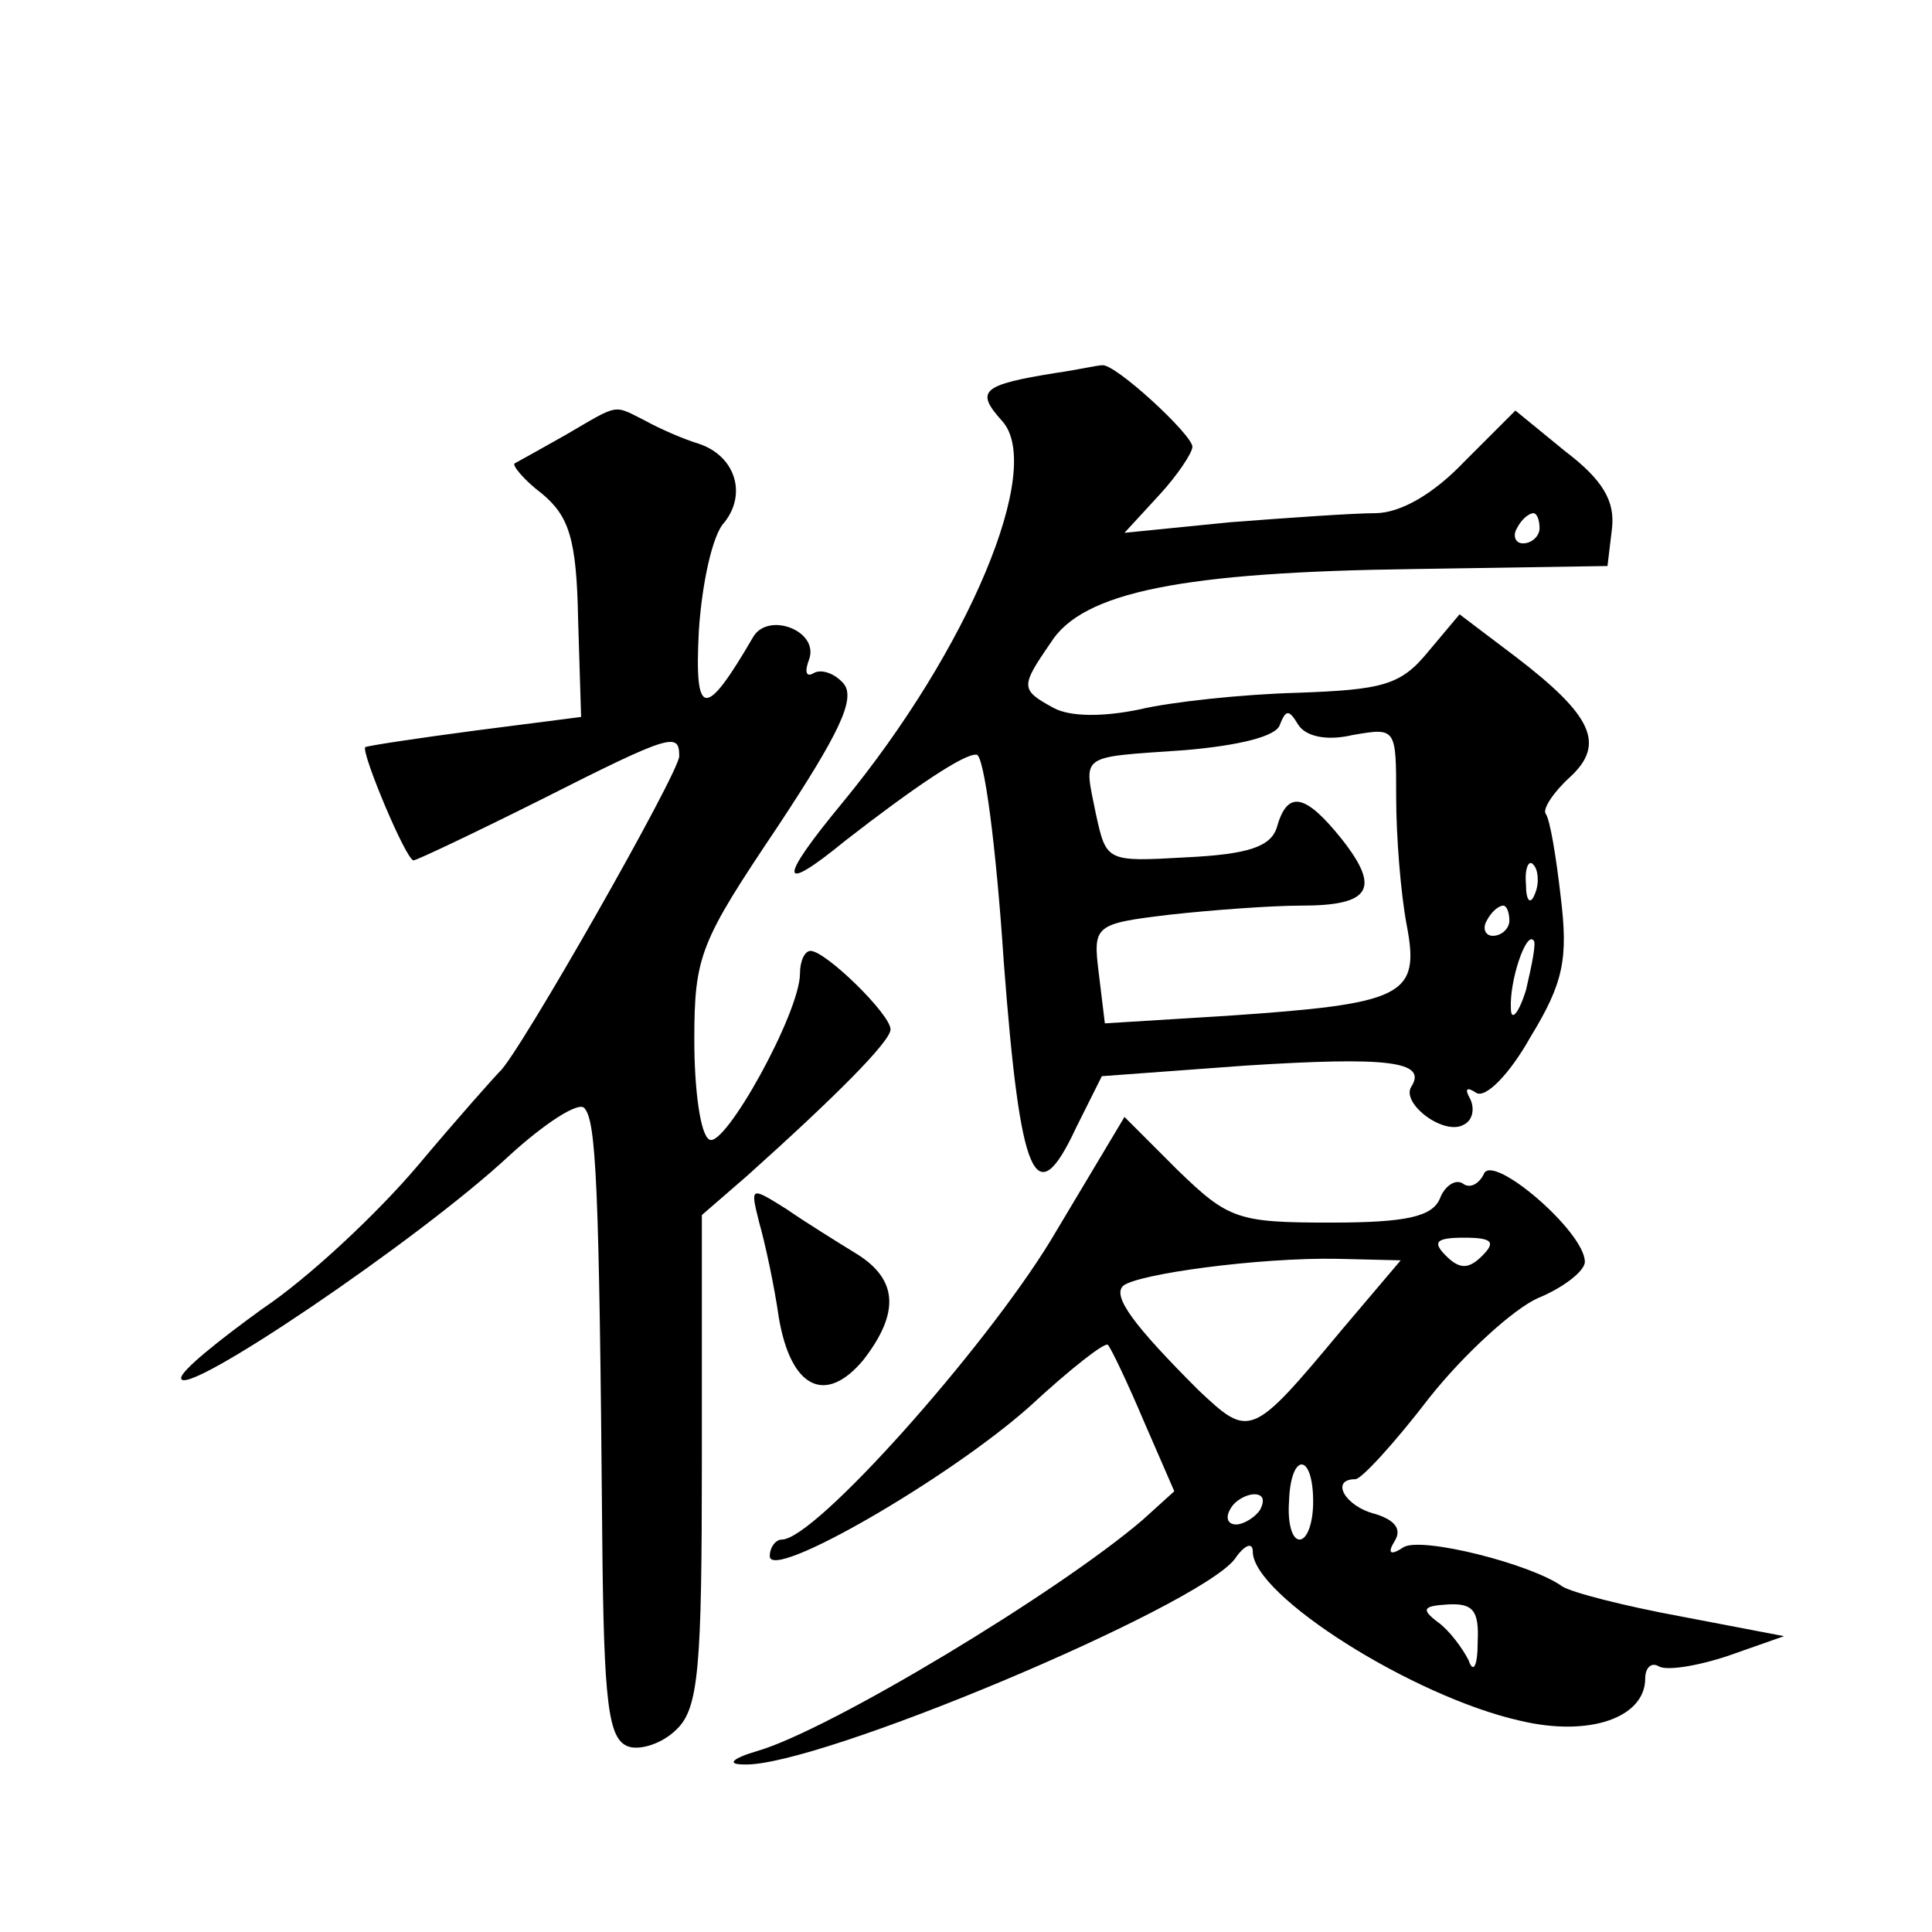 <?xml version="1.0" standalone="no"?>
<!DOCTYPE svg PUBLIC "-//W3C//DTD SVG 20010904//EN"
 "http://www.w3.org/TR/2001/REC-SVG-20010904/DTD/svg10.dtd">
<svg version="1.0" xmlns="http://www.w3.org/2000/svg"
 width="128pt" height="128pt" viewBox="0 0 128 128"
 preserveAspectRatio="xMidYMid meet">
<g transform="translate(0,128) scale(0.1,-0.1)"
fill="#0" stroke="none">
<path d="M700 1033 c-50 -8 -54 -12 -36 -32 28 -31 -22 -151 -106 -253 -43 -52
-42 -61 2 -25 45 35 79 58 87 57 5 0 13 -61 18 -137 11 -145 21 -168 48 -110 l17
34 95 7 c94 6 121 3 110 -14 -7 -11 22 -33 35 -25 6 3 7 11 4 17 -4 7 -2 8 4 4
6 -4 22 12 36 37 22 36 25 52 20 93 -3 26 -7 51 -10 55 -2 3 5 14 16 24 24 22 15
41 -36 80 l-37 28 -21 -25 c-18 -22 -30 -25 -87 -27 -36 -1 -83 -6 -104 -11 -24
-5 -46 -5 -57 1 -22 12 -22 14 -2 43 21 34 88 47 241 49 l128 2 3 25 c2 18 -6 32
-31 51 l-33 27 -34 -34 c-20 -21 -42 -34 -59 -34 -14 0 -57 -3 -96 -6 l-70 -7 23
25 c12 13 22 28 22 32 0 8 -52 56 -60 54 -3 0 -16 -3 -30 -5z m320 -103 c0 -5 -5
-10 -11 -10 -5 0 -7 5 -4 10 3 6 8 10 11 10 2 0 4 -4 4 -10z m-124 -137 c29 5 29
5 29 -41 0 -26 3 -64 7 -85 9 -47 -2 -52 -119 -60 l-81 -5 -4 33 c-4 32 -3 33 47
39 27 3 67 6 87 6 46 0 53 11 27 44 -24 30 -36 33 -43 8 -4 -13 -19 -18 -60 -20
-53 -3 -53 -3 -60 29 -8 40 -12 37 59 42 35 3 61 9 63 17 4 10 6 10 12 0 5 -8 19
-11 36 -7z m121 -105 c-3 -8 -6 -5 -6 6 -1 11 2 17 5 13 3 -3 4 -12 1 -19z m-17
-18 c0 -5 -5 -10 -11 -10 -5 0 -7 5 -4 10 3 6 8 10 11 10 2 0 4 -4 4 -10z m11 -46
c-5 -16 -10 -21 -10 -12 -1 18 10 51 15 45 2 -1 -1 -16 -5 -33z M375 992 c-16 -9
-32 -18 -34 -19 -2 -1 6 -11 18 -20 18 -15 23 -30 24 -83 l2 -65 -70 -9 c-38 -5
-71 -10 -73 -11 -3 -3 27 -75 32 -75 2 0 40 18 84 40 87 44 92 45 92 29 0 -11 -107
-199 -119 -209 -3 -3 -28 -31 -54 -62 -27 -32 -73 -75 -103 -95 -29 -21 -54 -41
-54 -46 0 -15 158 92 217 147 24 22 46 36 50 32 8 -8 10 -50 12 -284 1 -111 4 -134
17 -139 8 -3 23 2 32 11 15 14 17 41 17 179 l0 162 30 26 c58 52 95 89 95 97 0
10 -43 52 -53 52 -4 0 -7 -7 -7 -15 0 -26 -50 -116 -60 -110 -6 3 -10 33 -10 66
0 56 4 65 55 141 41 62 52 85 44 95 -6 7 -15 10 -20 7 -5 -3 -6 1 -3 9 7 19 -27
32 -37 15 -32 -55 -39 -54 -36 4 2 31 9 64 17 72 15 19 7 44 -17 52 -10 3 -26 10
-35 15 -22 11 -17 12 -53 -9z M696 458 c-44 -72 -156 -198 -178 -198 -4 0 -8 -5
-8 -11 0 -17 118 51 172 99 27 25 50 43 52 41 2 -2 13 -25 24 -51 l20 -46 -21 -19
c-56 -48 -207 -139 -255 -153 -17 -5 -21 -9 -9 -9 48 -2 300 104 325 136 6 9 12
12 12 5 0 -29 106 -96 177 -112 46 -11 83 2 83 28 0 7 4 11 9 8 5 -3 25 0 46 7
l37 13 -68 13 c-38 7 -73 16 -79 20 -21 15 -93 33 -105 26 -9 -6 -11 -4 -6 4 5
8 0 14 -13 18 -20 5 -30 23 -13 23 4 0 26 24 49 54 23 29 56 59 72 66 17 7 31 18
31 24 0 20 -62 73 -67 58 -3 -6 -9 -10 -14 -6 -5 3 -12 -2 -15 -10 -5 -12 -22 -16
-72 -16 -62 0 -68 2 -102 35 l-35 35 -49 -82z m286 -10 c-9 -9 -15 -9 -24 0 -9
9 -7 12 12 12 19 0 21 -3 12 -12z m-93 -49 c-60 -72 -61 -72 -95 -40 -43 43 -57
62 -50 69 9 8 91 19 142 18 l42 -1 -39 -46z m-19 -114 c0 -14 -4 -25 -9 -25 -5
0 -8 11 -7 25 1 33 16 33 16 0z m-35 -5 c-3 -5 -11 -10 -16 -10 -6 0 -7 5 -4 10
3 6 11 10 16 10 6 0 7 -4 4 -10z m144 -88 c0 -16 -3 -21 -6 -12 -4 8 -13 20 -20
25 -12 9 -10 11 6 12 17 1 21 -4 20 -25z M503 470 c4 -14 10 -42 13 -63 8 -47 31
-58 56 -28 24 31 23 53 -4 70 -13 8 -34 21 -47 30 -24 15 -24 15 -18 -9z"/>
</g>
</svg>
